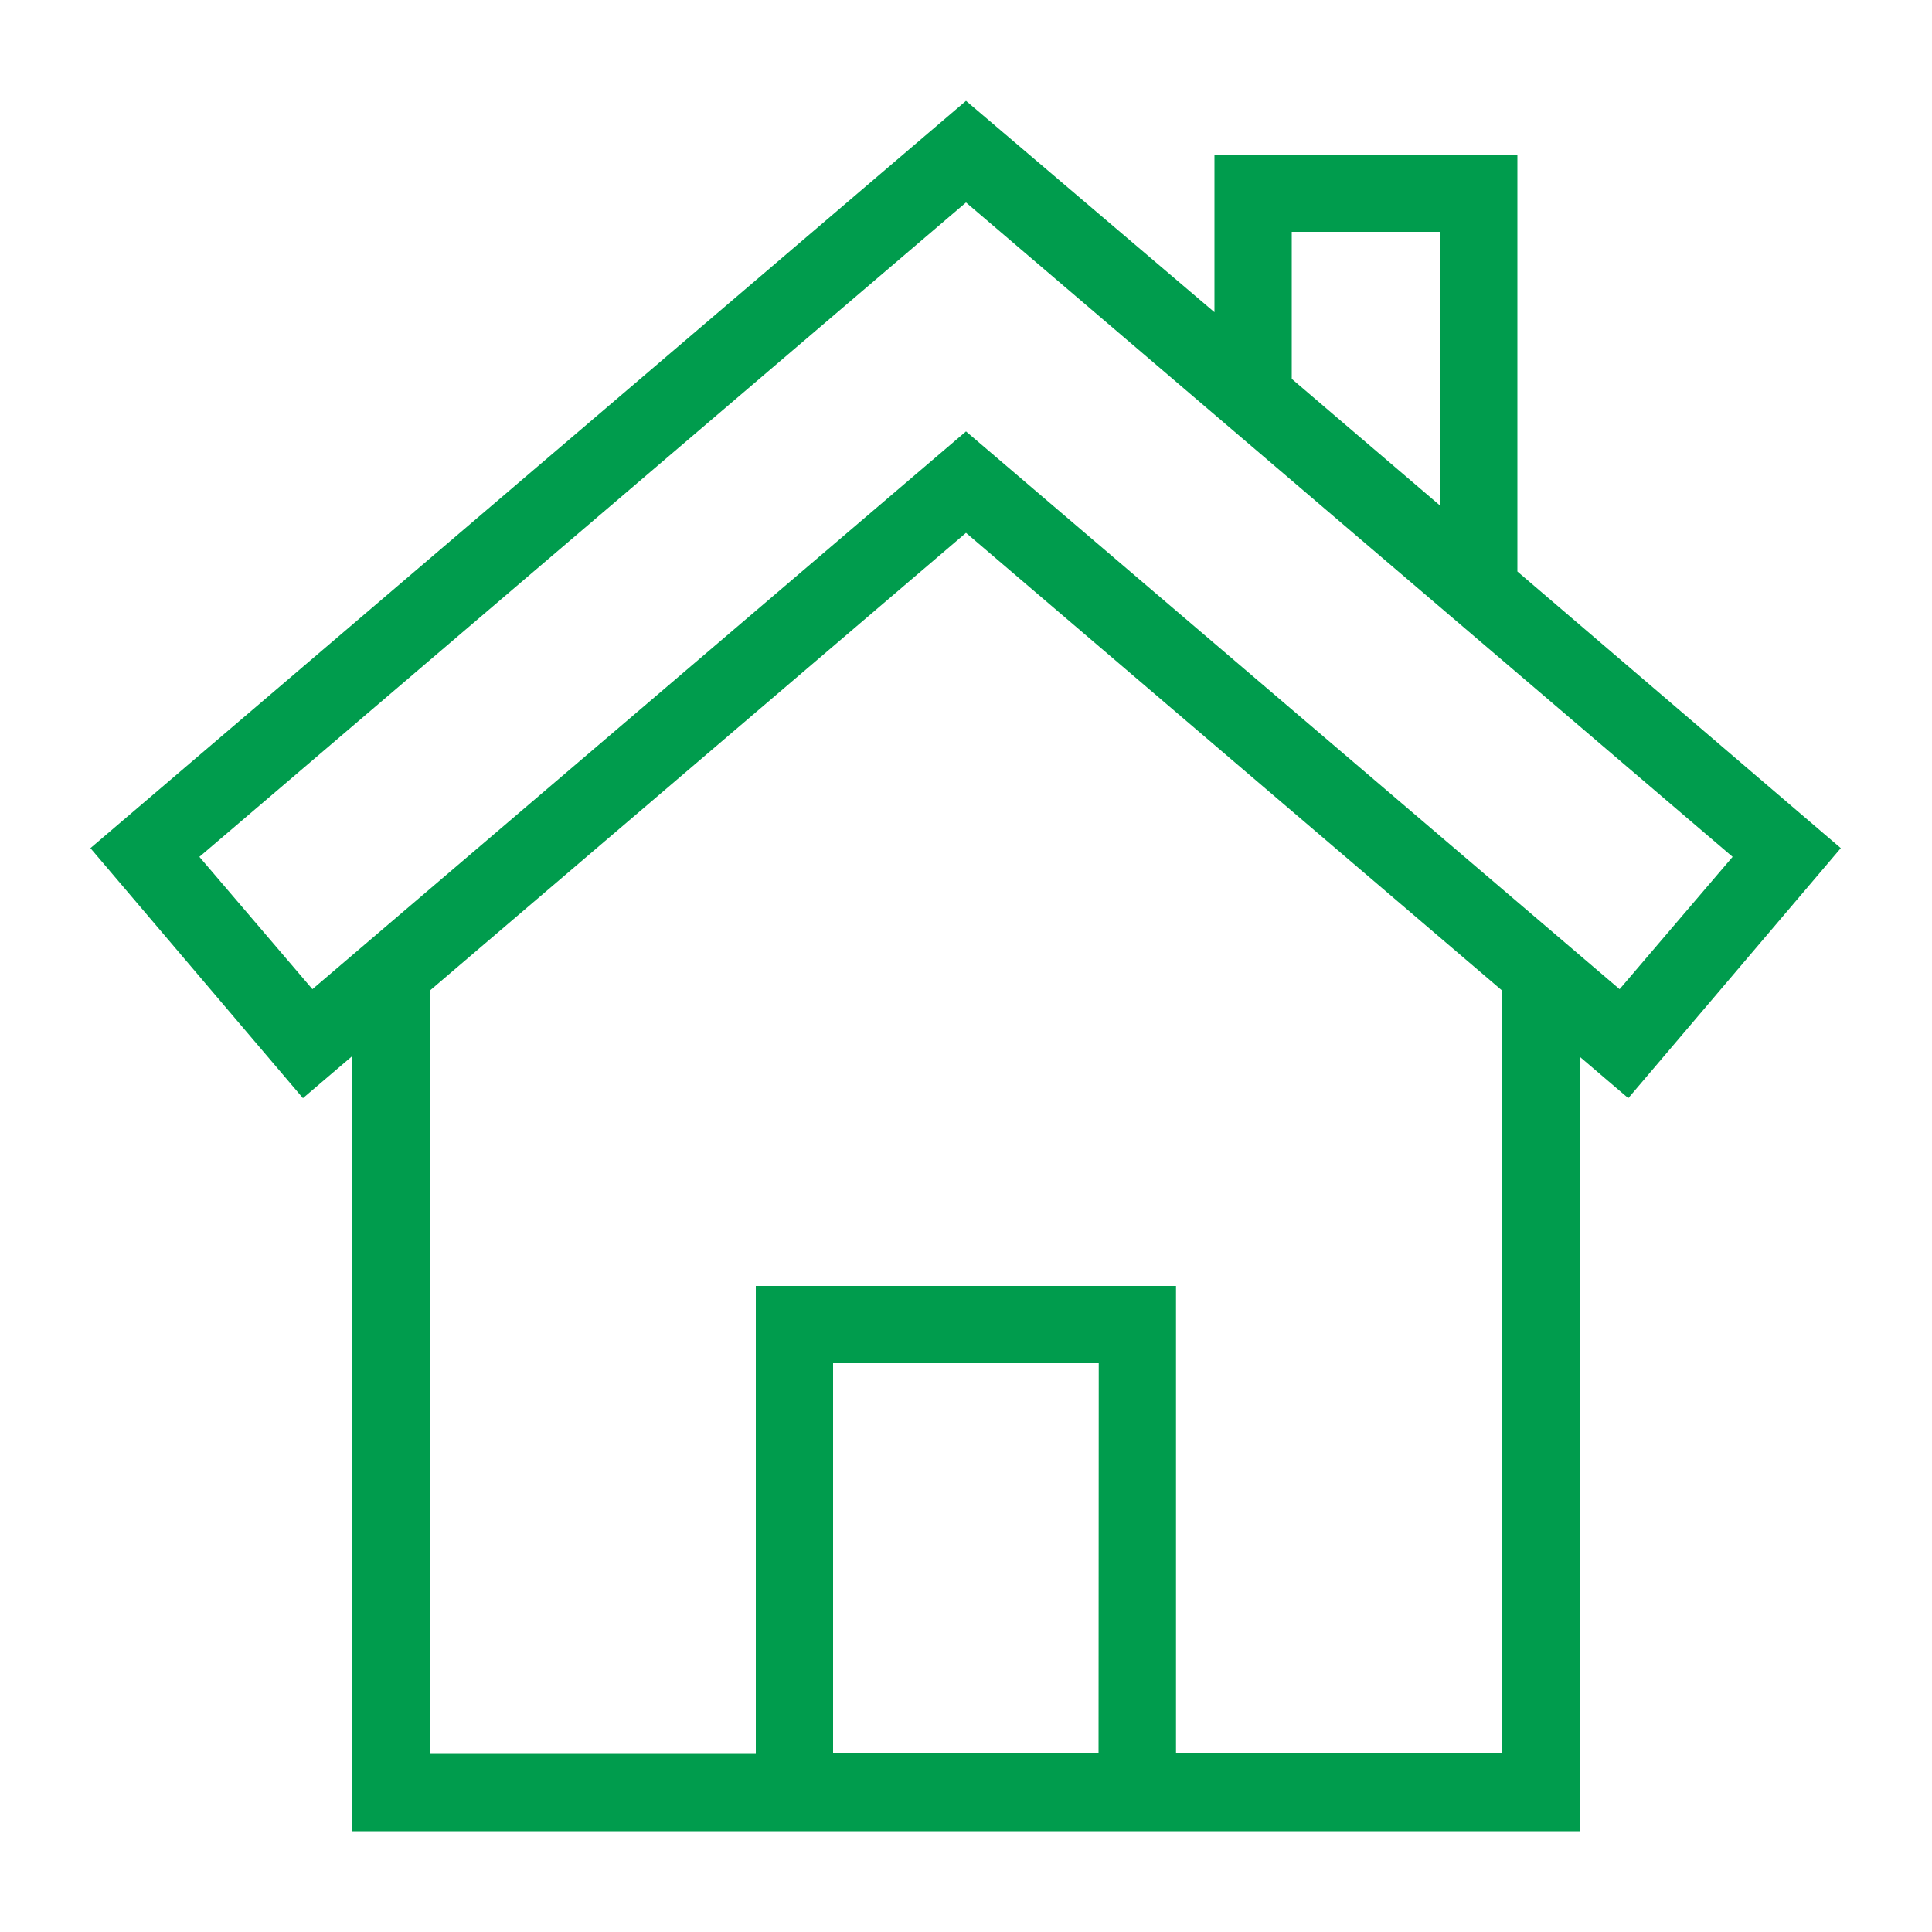 <svg height='100px' width='100px'  fill="#009c4d" xmlns="http://www.w3.org/2000/svg" data-name="Layer 1" viewBox="0 0 100 100" x="0px" y="0px"><title>09</title><g data-name="Group"><path data-name="Compound Path" d="M78.54,29.58V8H62.86v8.16L50,5.22,4.68,43.9l11,12.94,2.52-2.15V94.78H81.76V54.69l2.52,2.15,11-12.94ZM66.86,12h7.68V26.17l-7.68-6.56Zm-10,78.75H43.12V70.56H56.87Zm20.88,0H60.87V66.56H39.12V90.78H22.24V51.28L50,27.58,77.76,51.28ZM83.83,51.2,50,22.33,16.17,51.2l-5.85-6.85L50,10.48,89.68,44.35Z"></path></g></svg>